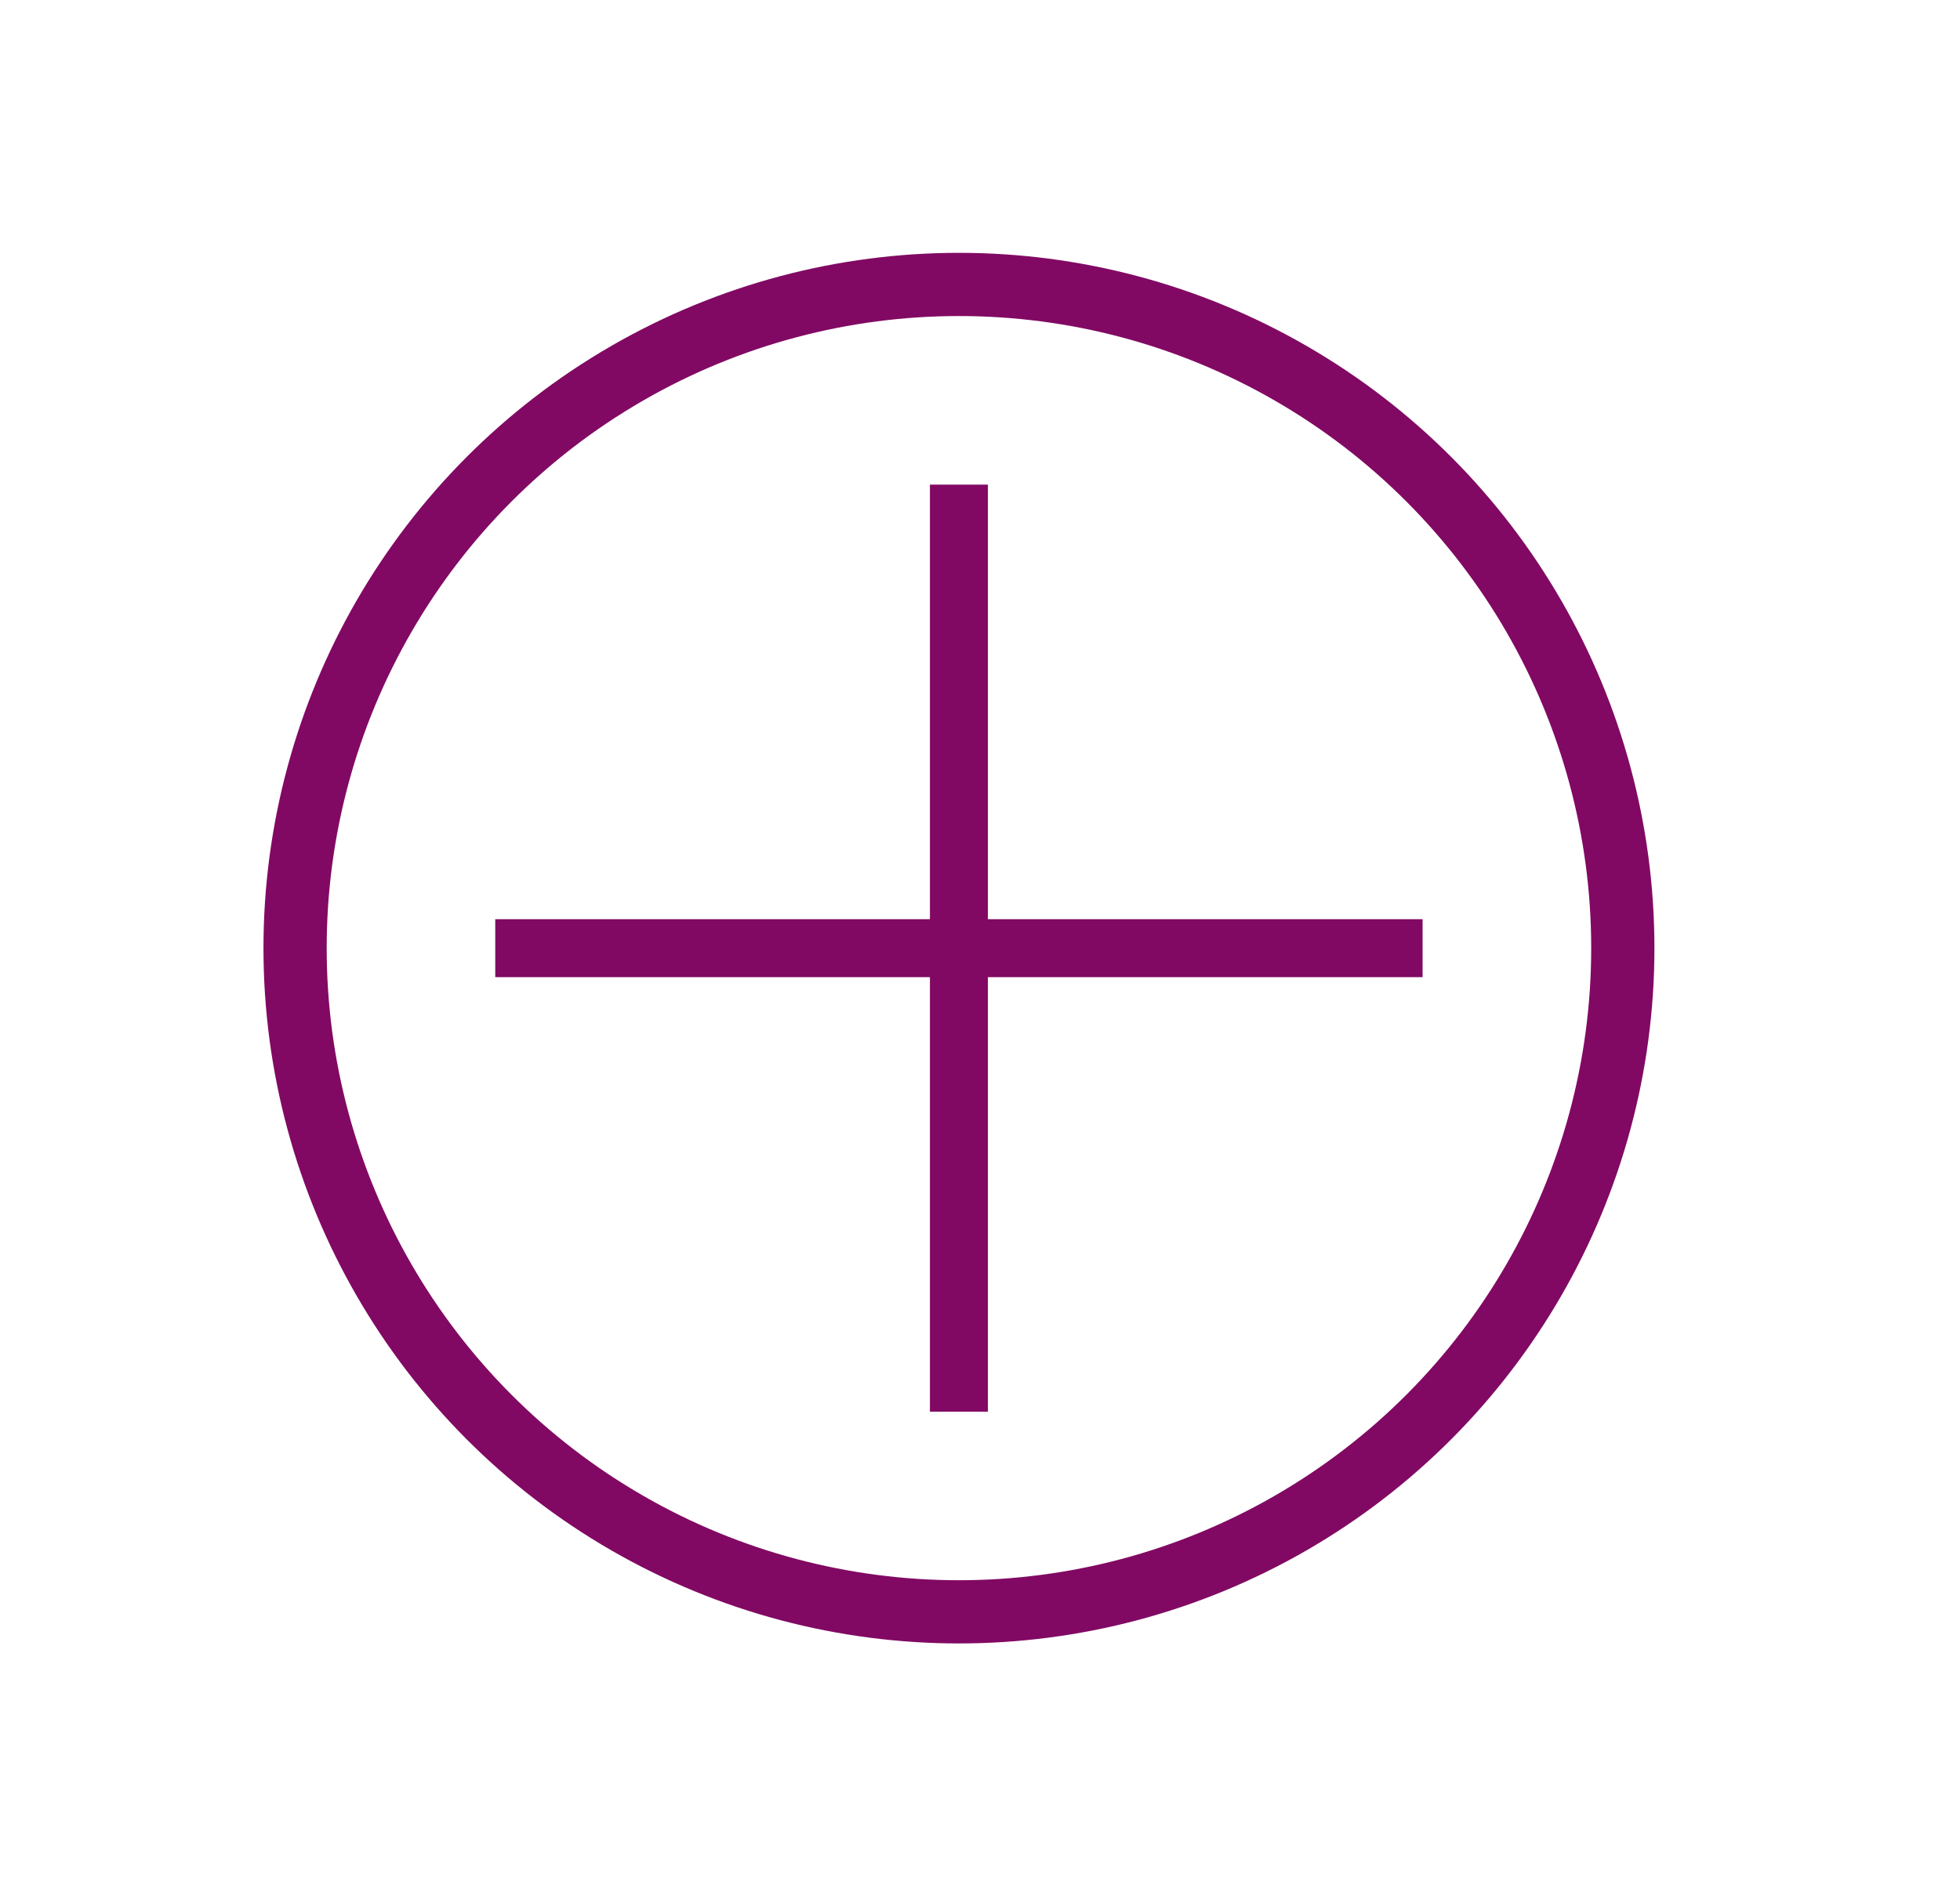 <svg fill="none" height="30" viewBox="0 0 31 30" width="31" xmlns="http://www.w3.org/2000/svg" xmlns:xlink="http://www.w3.org/1999/xlink"><clipPath id="a"><path d="m4.167 4h22v22h-22z"/></clipPath><g clip-path="url(#a)"><circle cx="15.167" cy="15" r="10.5" stroke="#810963"/><g fill="#810963"><path d="m7.833 14.542h14.667v.917h-14.667z"/><path d="m15.625 7.667h14.667v.917h-14.667z" transform="matrix(0 1 -1 0 23.292 -7.958)"/></g></g></svg>